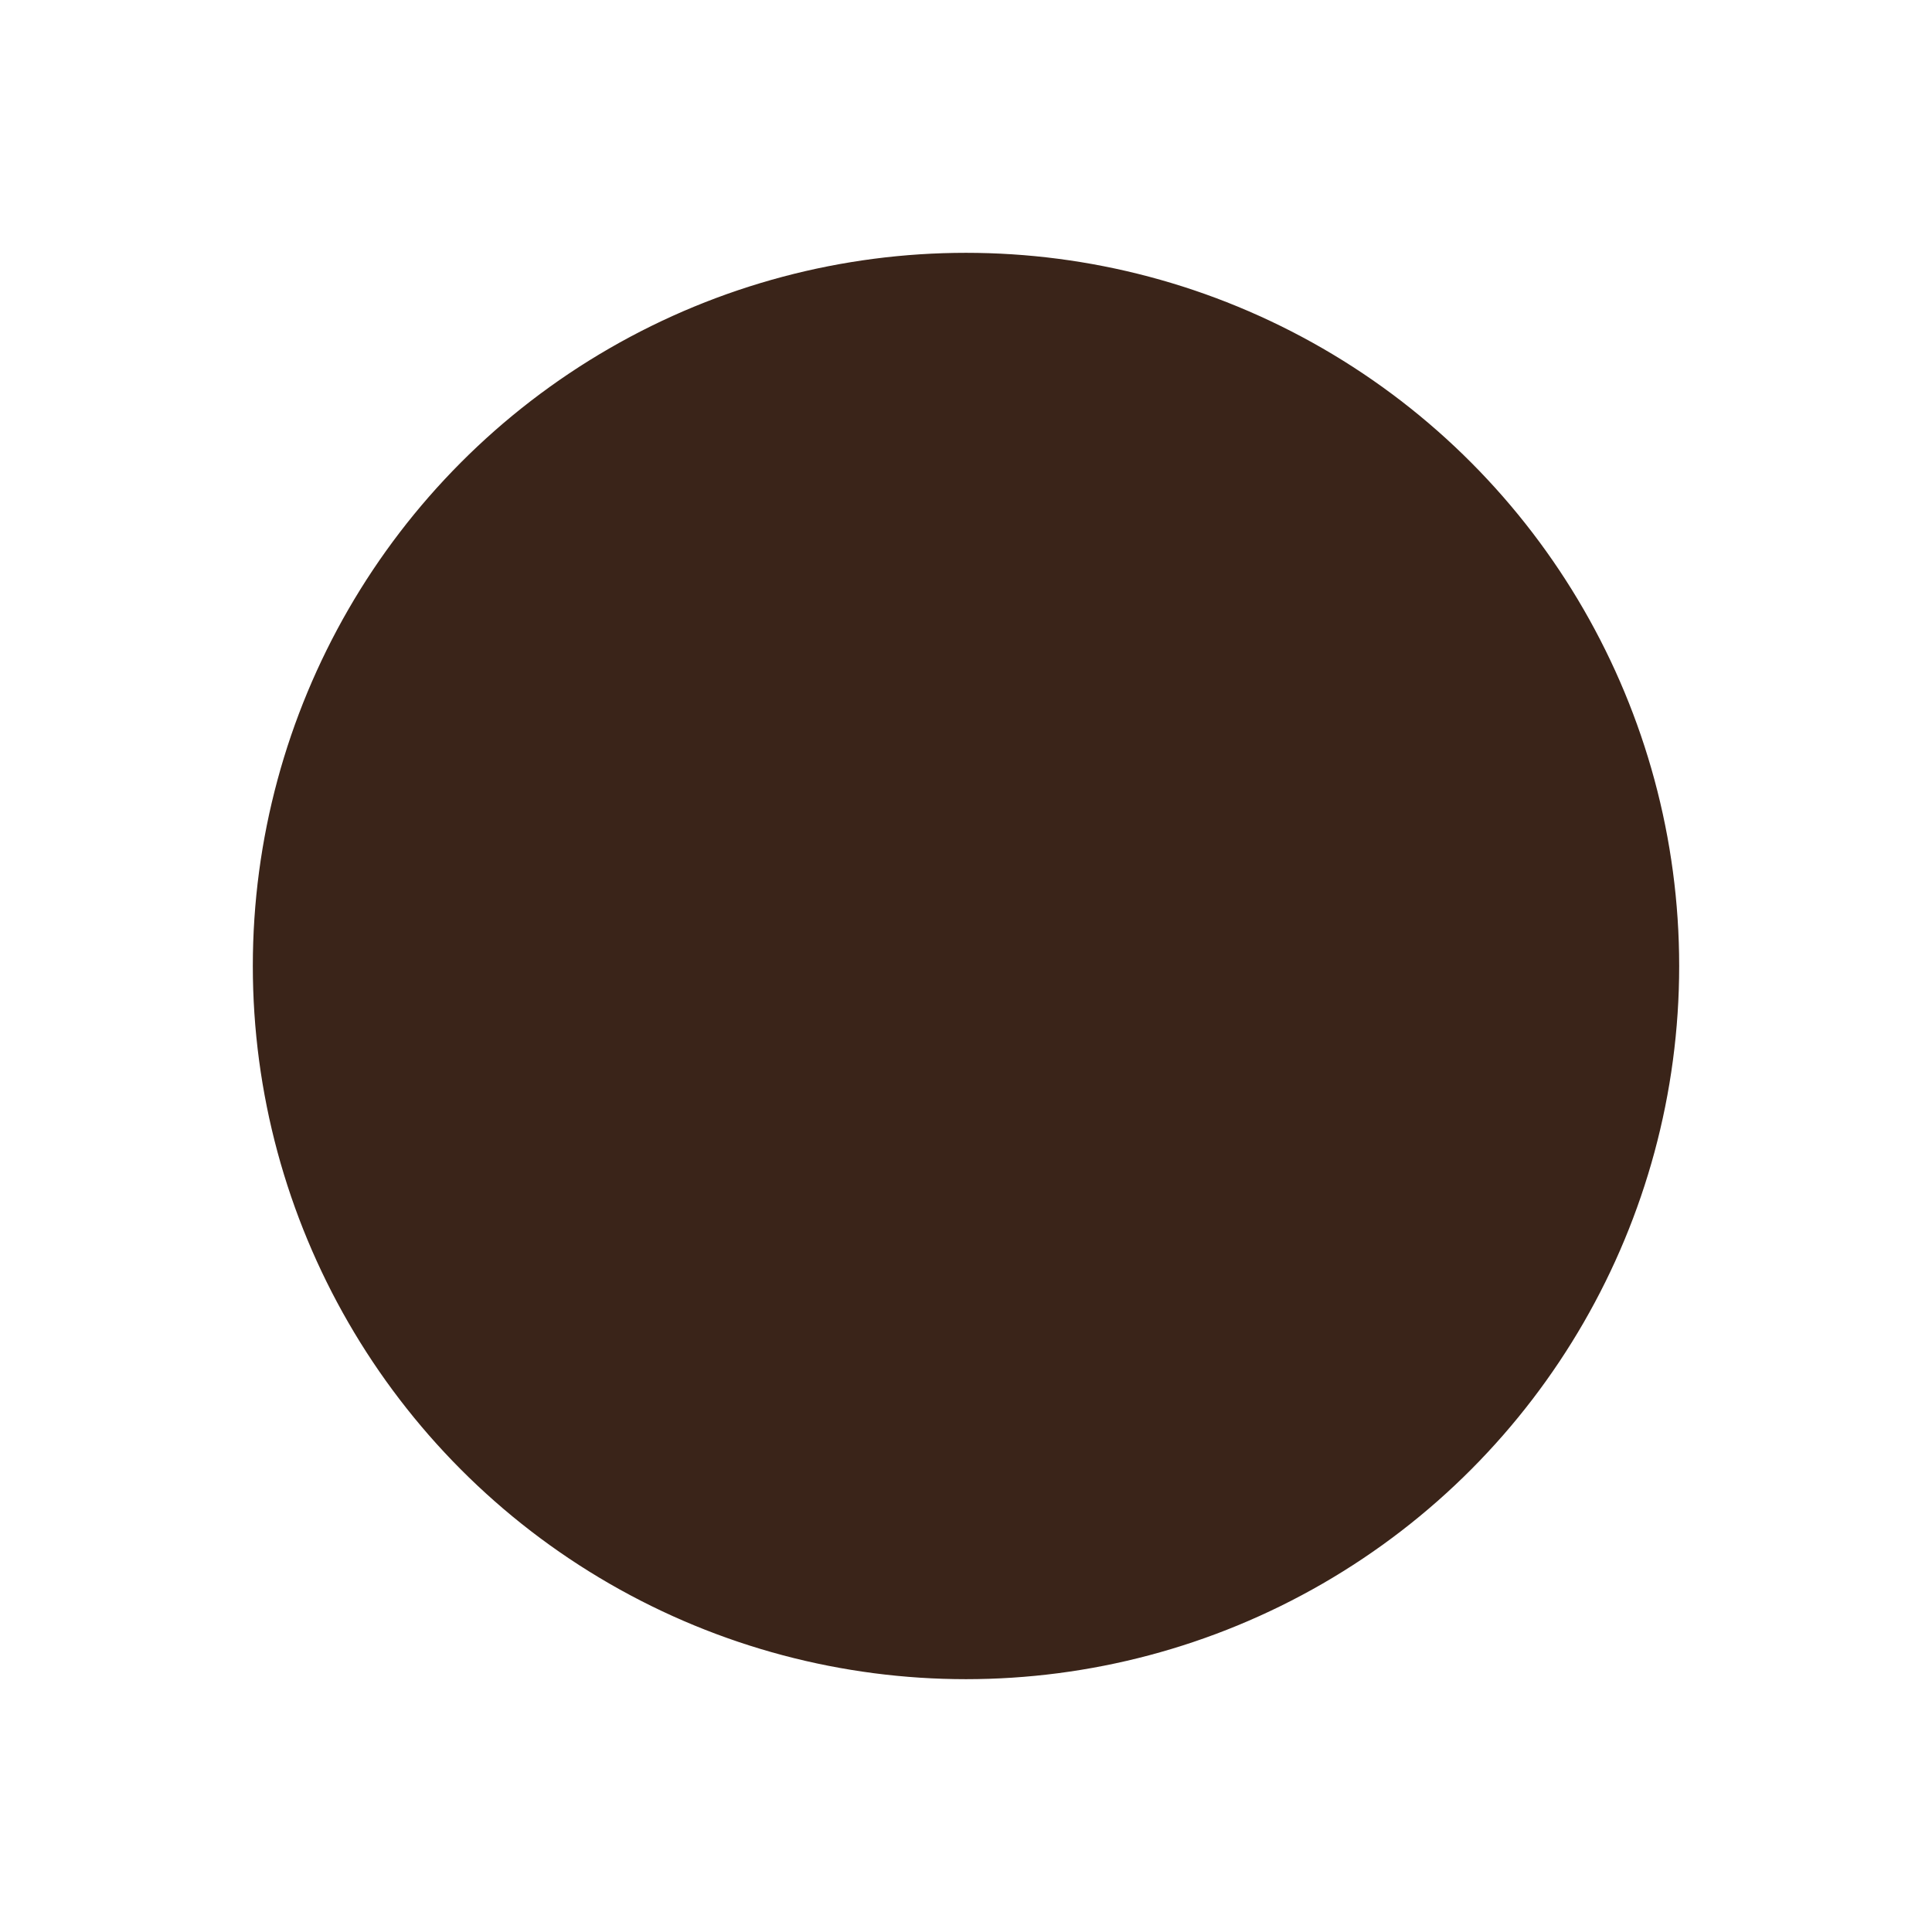 <svg xmlns="http://www.w3.org/2000/svg" viewBox="0 0 256 256" fill="none">
  <defs>
    <mask id="lune-cut">
      <rect width="256" height="256" fill="black"/>
      <circle cx="128" cy="128" r="92" fill="white"/>
      <!-- very chunky dark area: move implied circle far right so less gets cut out -->
      <circle cx="224" cy="128" r="92" fill="black"/>
    </mask>

    <filter id="soften-cusp" x="-25%" y="-25%" width="150%" height="150%">
      <feGaussianBlur stdDeviation="1.4"/>
    </filter>
  </defs>

  <circle cx="128" cy="128" r="92" stroke="#3A2419" stroke-width="5"/>
  <circle cx="128" cy="128" r="92" fill="#3A2419" mask="url(#lune-cut)" filter="url(#soften-cusp)"/>
</svg>
